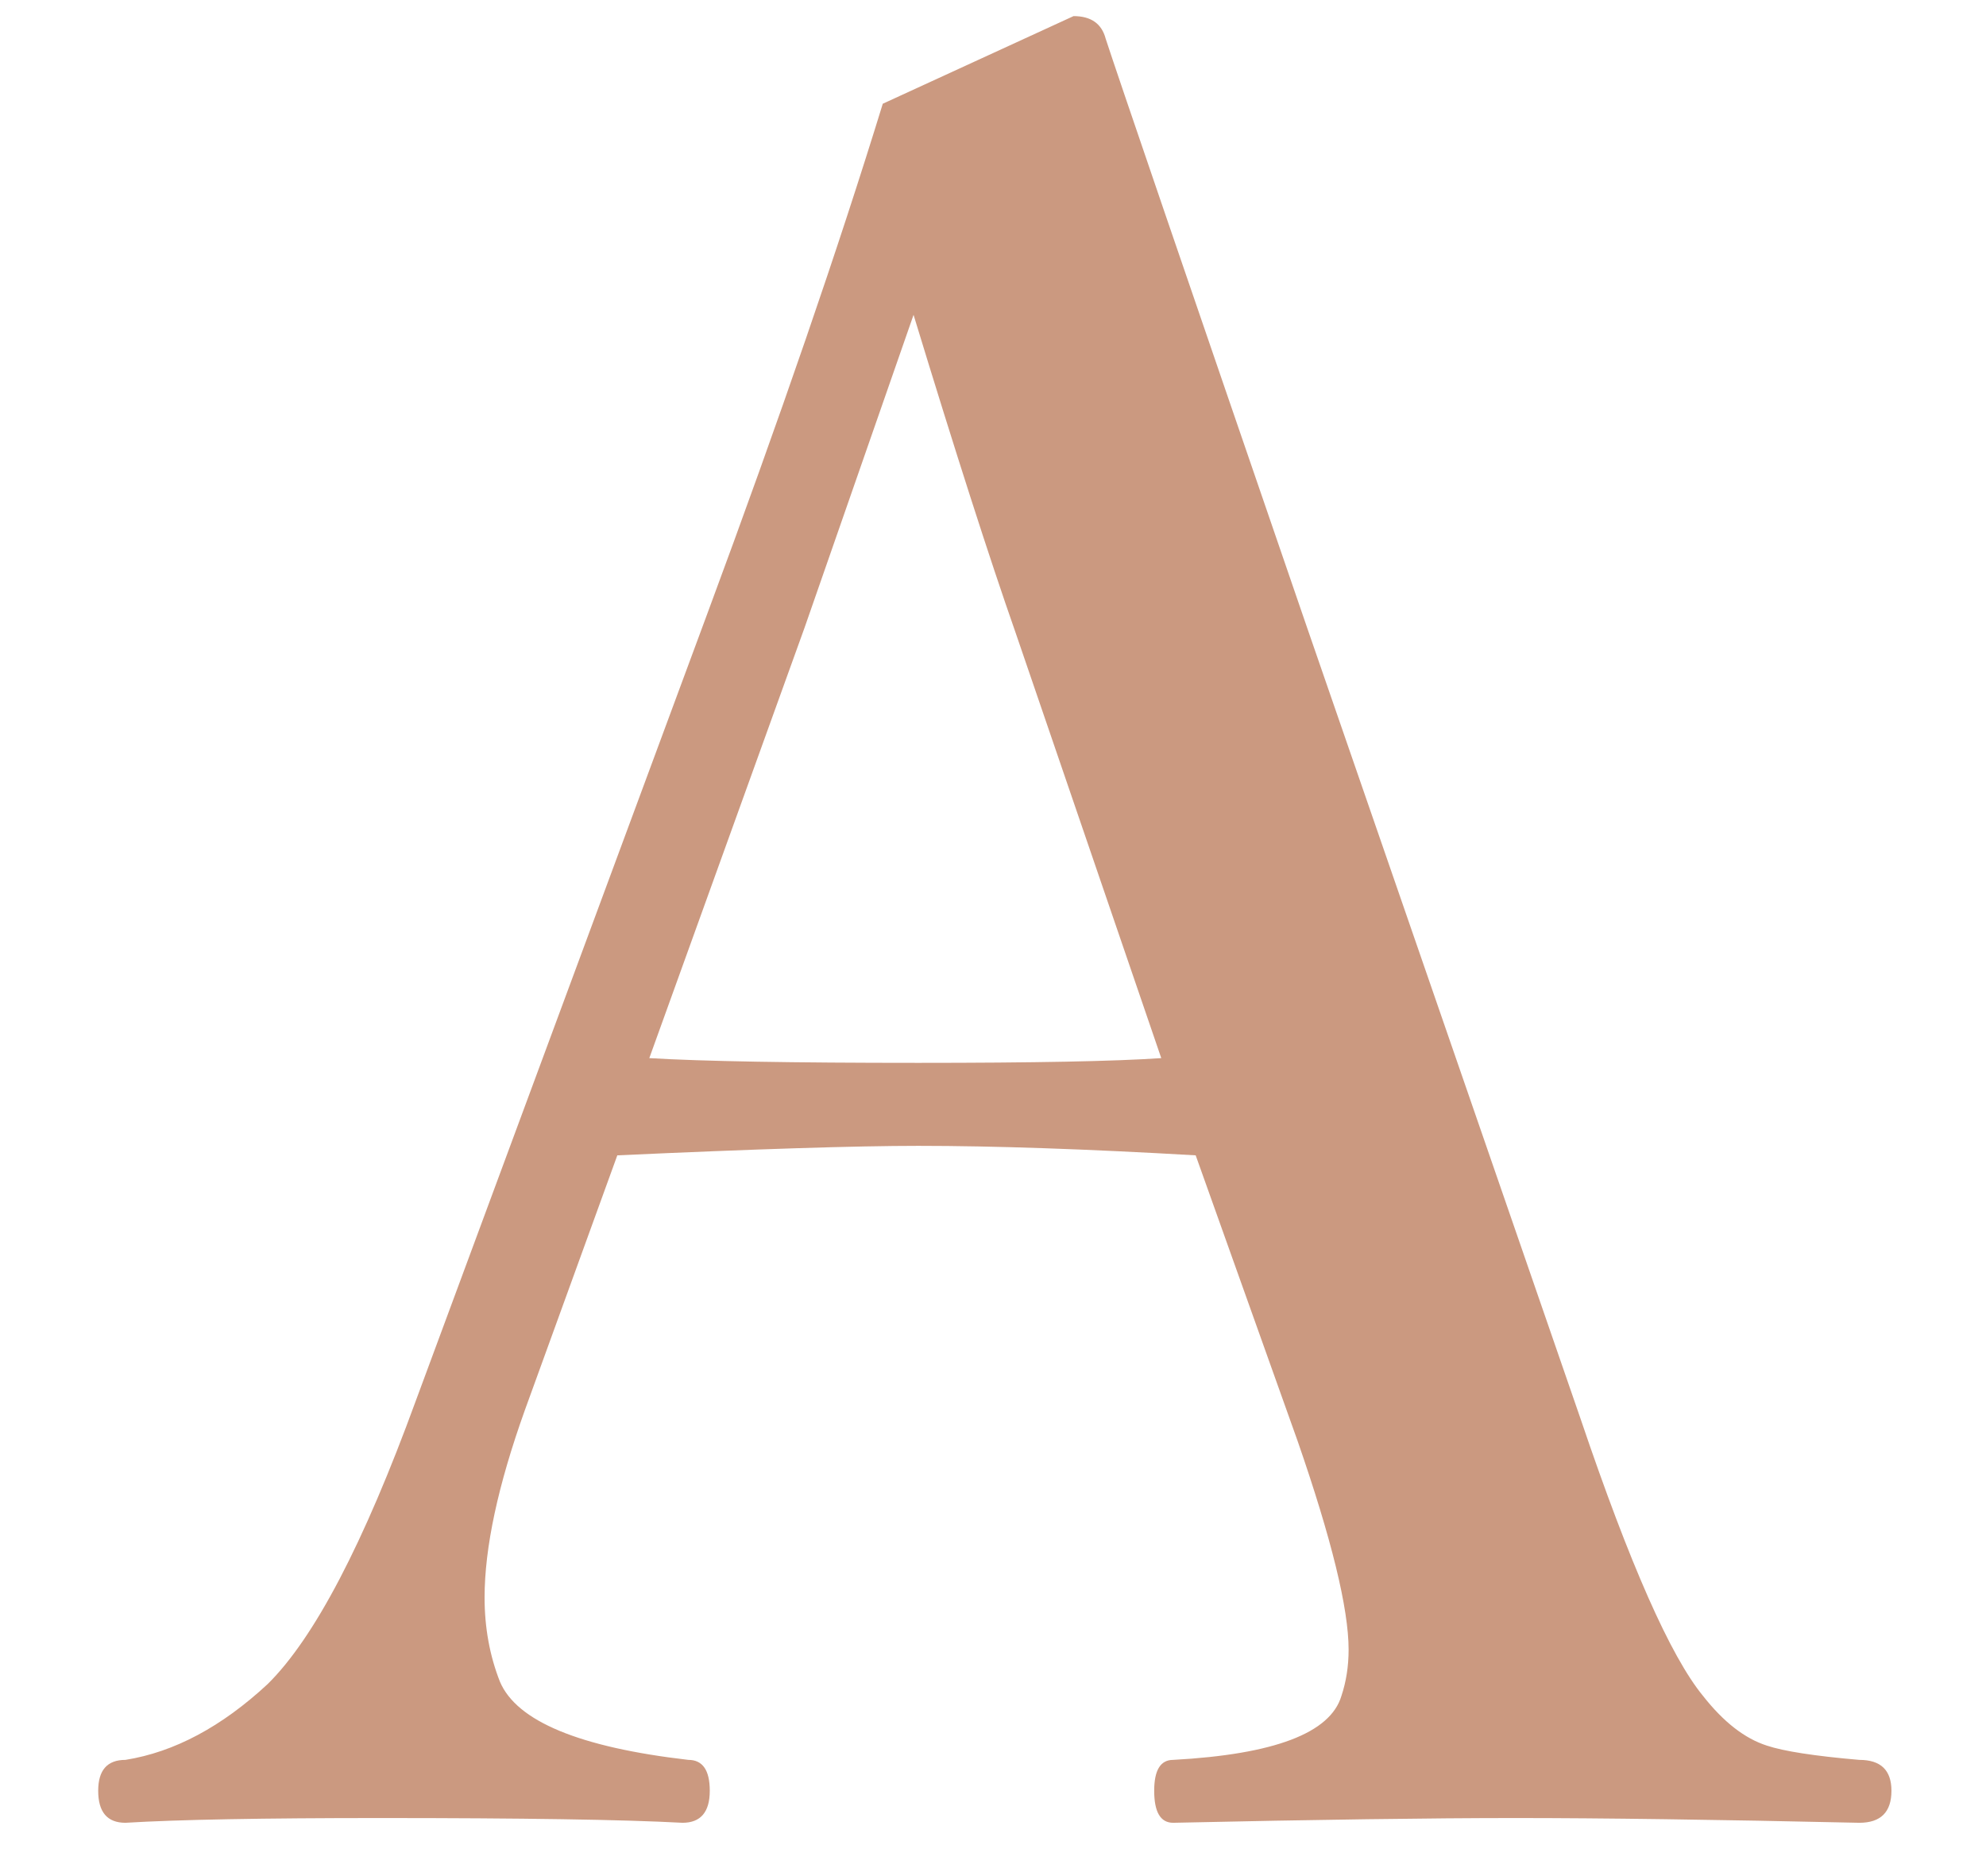 <svg width="18" height="17" viewBox="0 0 18 17" fill="none" xmlns="http://www.w3.org/2000/svg">
<path d="M10.837 10.469C9.849 10.412 9.011 10.383 8.323 10.383C7.757 10.383 6.848 10.412 5.595 10.469L4.757 12.778C4.513 13.459 4.392 14.024 4.392 14.476C4.392 14.748 4.438 15.002 4.531 15.238C4.682 15.596 5.251 15.833 6.239 15.947C6.368 15.947 6.433 16.04 6.433 16.227C6.433 16.42 6.35 16.517 6.186 16.517C5.648 16.488 4.735 16.474 3.446 16.474C2.386 16.474 1.617 16.488 1.137 16.517C0.972 16.517 0.89 16.42 0.89 16.227C0.89 16.04 0.972 15.947 1.137 15.947C1.581 15.876 2.01 15.646 2.426 15.26C2.848 14.844 3.296 13.989 3.769 12.692L6.411 5.56C7.07 3.784 7.6 2.244 8.001 0.94L9.73 0.146C9.888 0.146 9.985 0.214 10.021 0.35C10.128 0.679 10.737 2.459 11.847 5.688L14.328 12.864C14.772 14.175 15.141 15.009 15.435 15.367C15.621 15.604 15.814 15.754 16.015 15.818C16.165 15.868 16.444 15.912 16.852 15.947C17.046 15.947 17.143 16.04 17.143 16.227C17.143 16.42 17.046 16.517 16.852 16.517C15.549 16.488 14.511 16.474 13.737 16.474C12.978 16.474 11.943 16.488 10.633 16.517C10.518 16.517 10.461 16.42 10.461 16.227C10.461 16.04 10.518 15.947 10.633 15.947C11.55 15.897 12.058 15.704 12.158 15.367C12.201 15.238 12.223 15.099 12.223 14.948C12.223 14.576 12.069 13.946 11.761 13.058L10.837 10.469ZM8.28 2.853L7.292 5.688L5.885 9.588C6.365 9.617 7.177 9.631 8.323 9.631C9.369 9.631 10.103 9.617 10.525 9.588L9.204 5.731C8.968 5.058 8.66 4.099 8.28 2.853Z" fill="#CB9980"/>
</svg>
